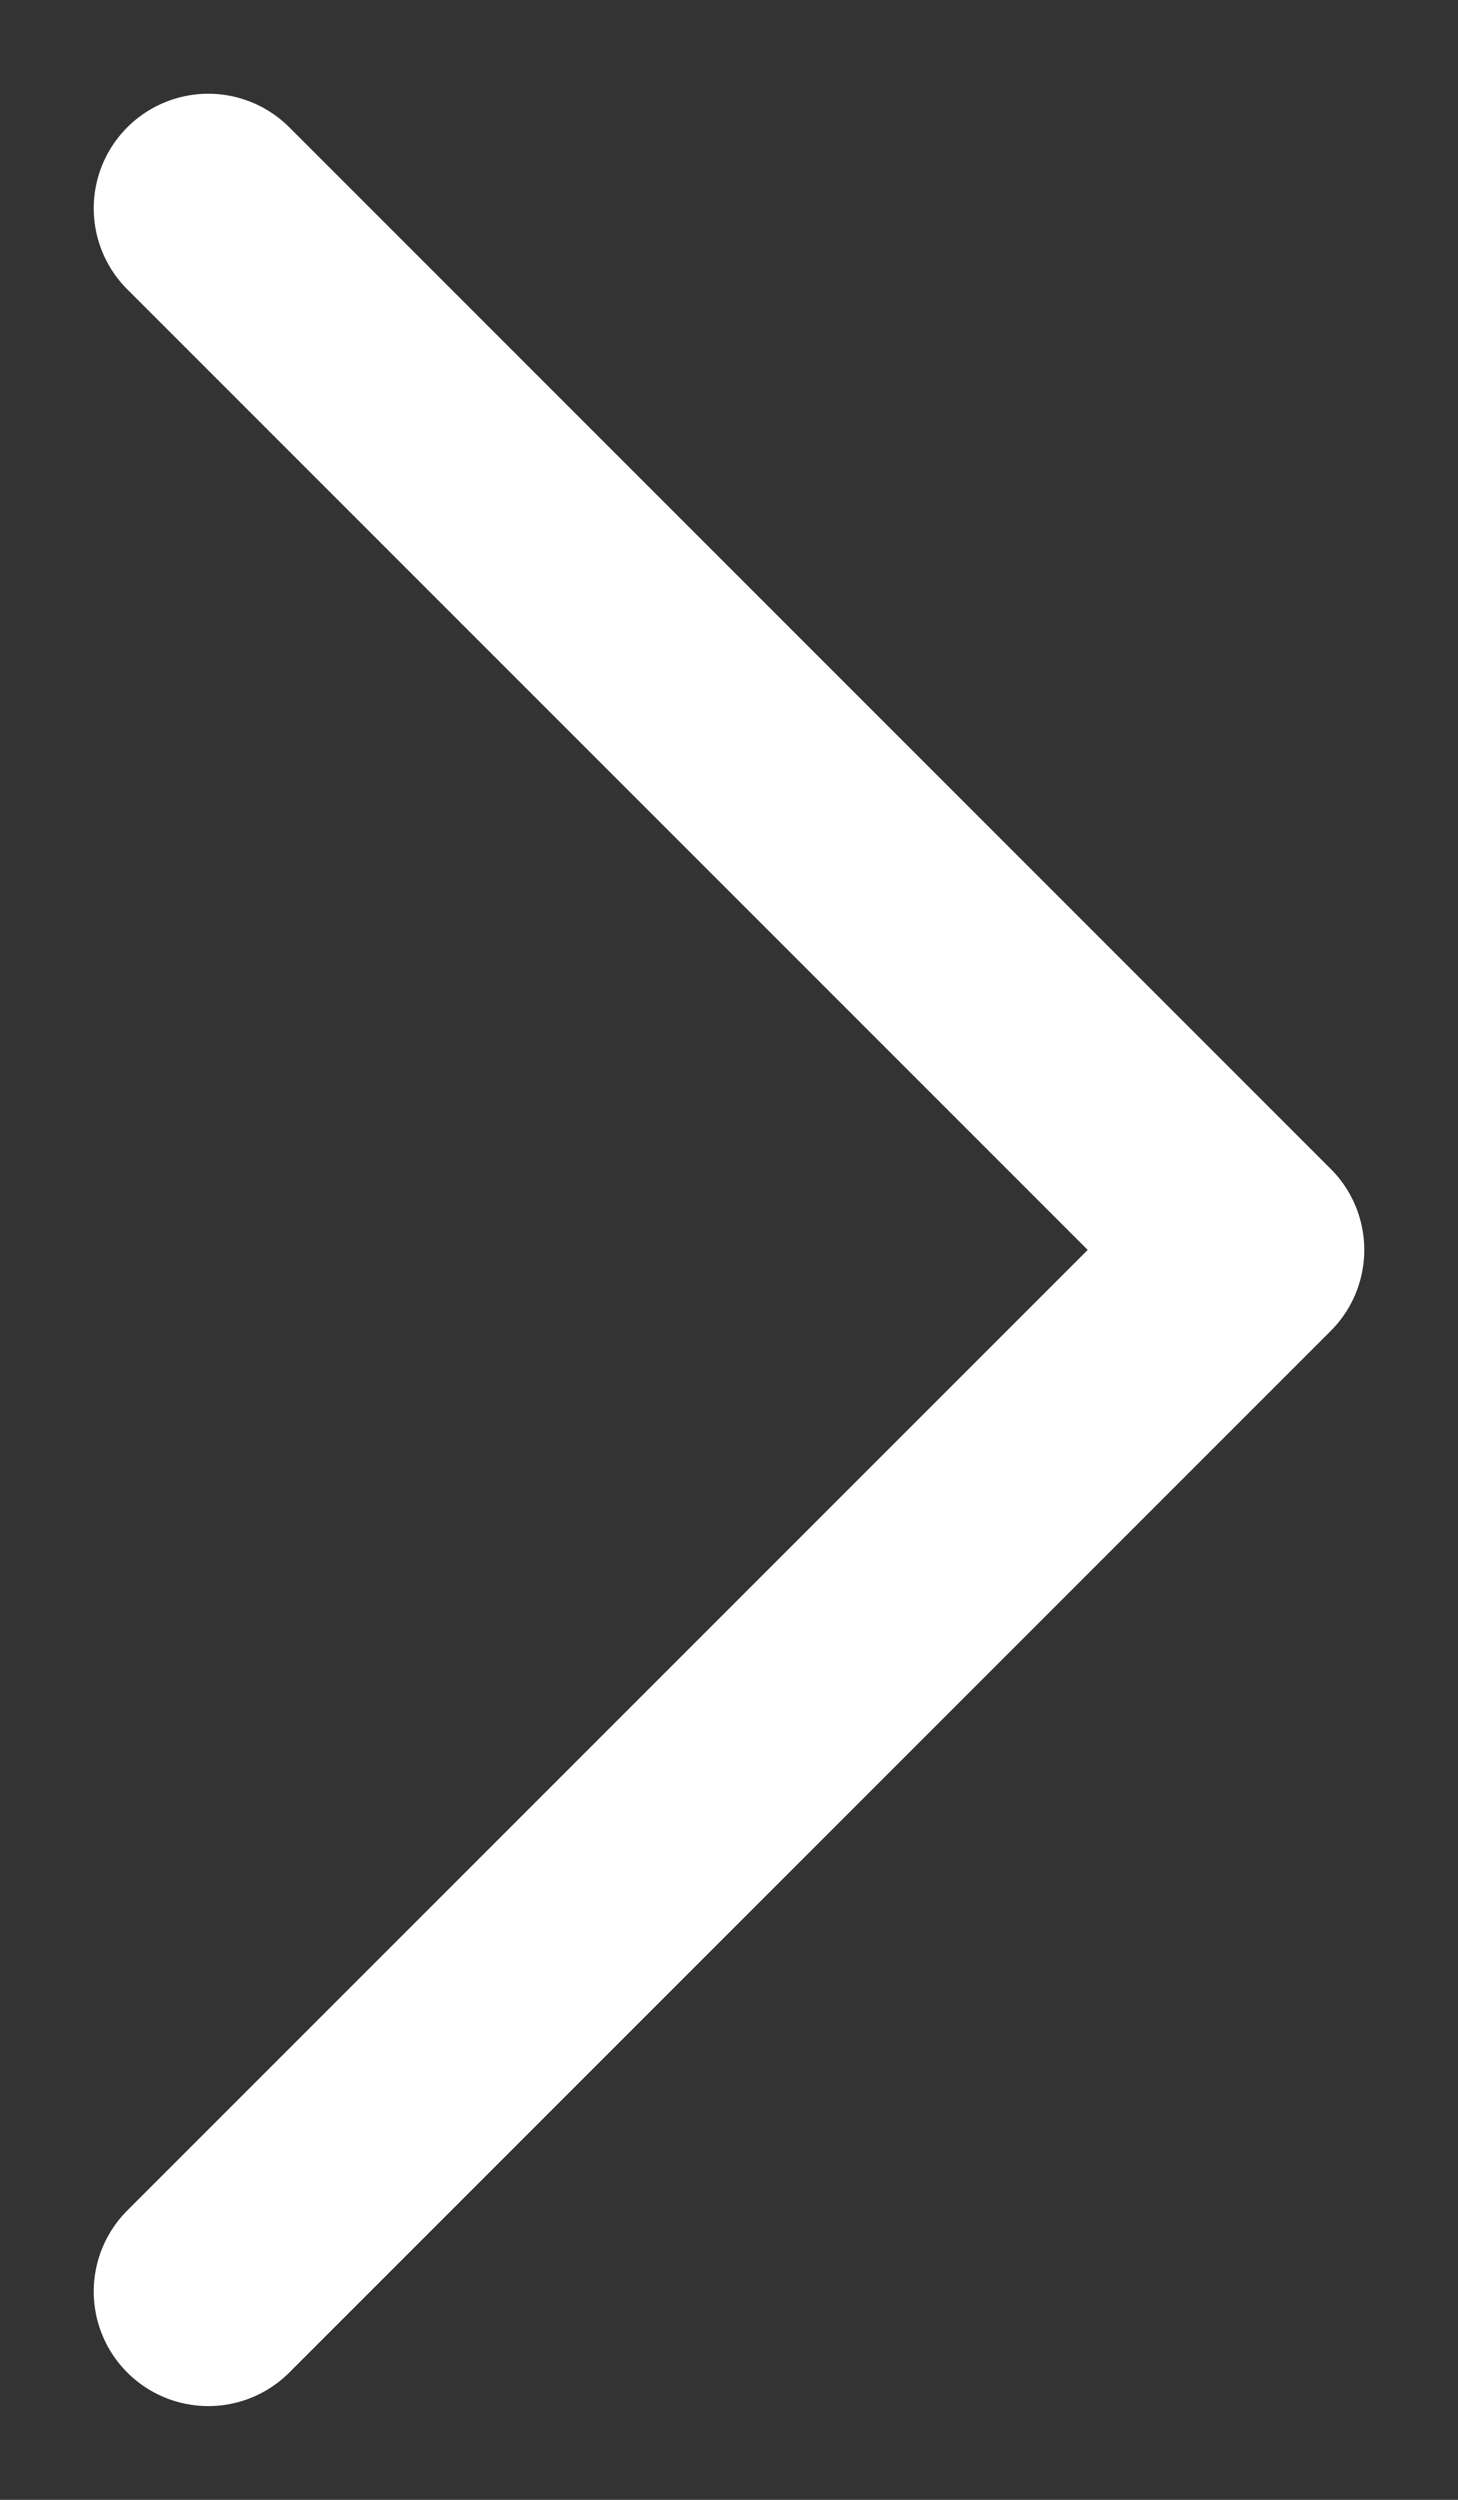 <?xml version="1.0" encoding="UTF-8"?> <svg xmlns="http://www.w3.org/2000/svg" width="14" height="24" viewBox="0 0 14 24" fill="none"><rect x="0" y="0" width="14" height="24" fill="#333333" stroke="none"/><path d="M2 22L12 12L2 2" stroke="white" stroke-width="2.2" stroke-linecap="round" stroke-linejoin="round"></path></svg> 